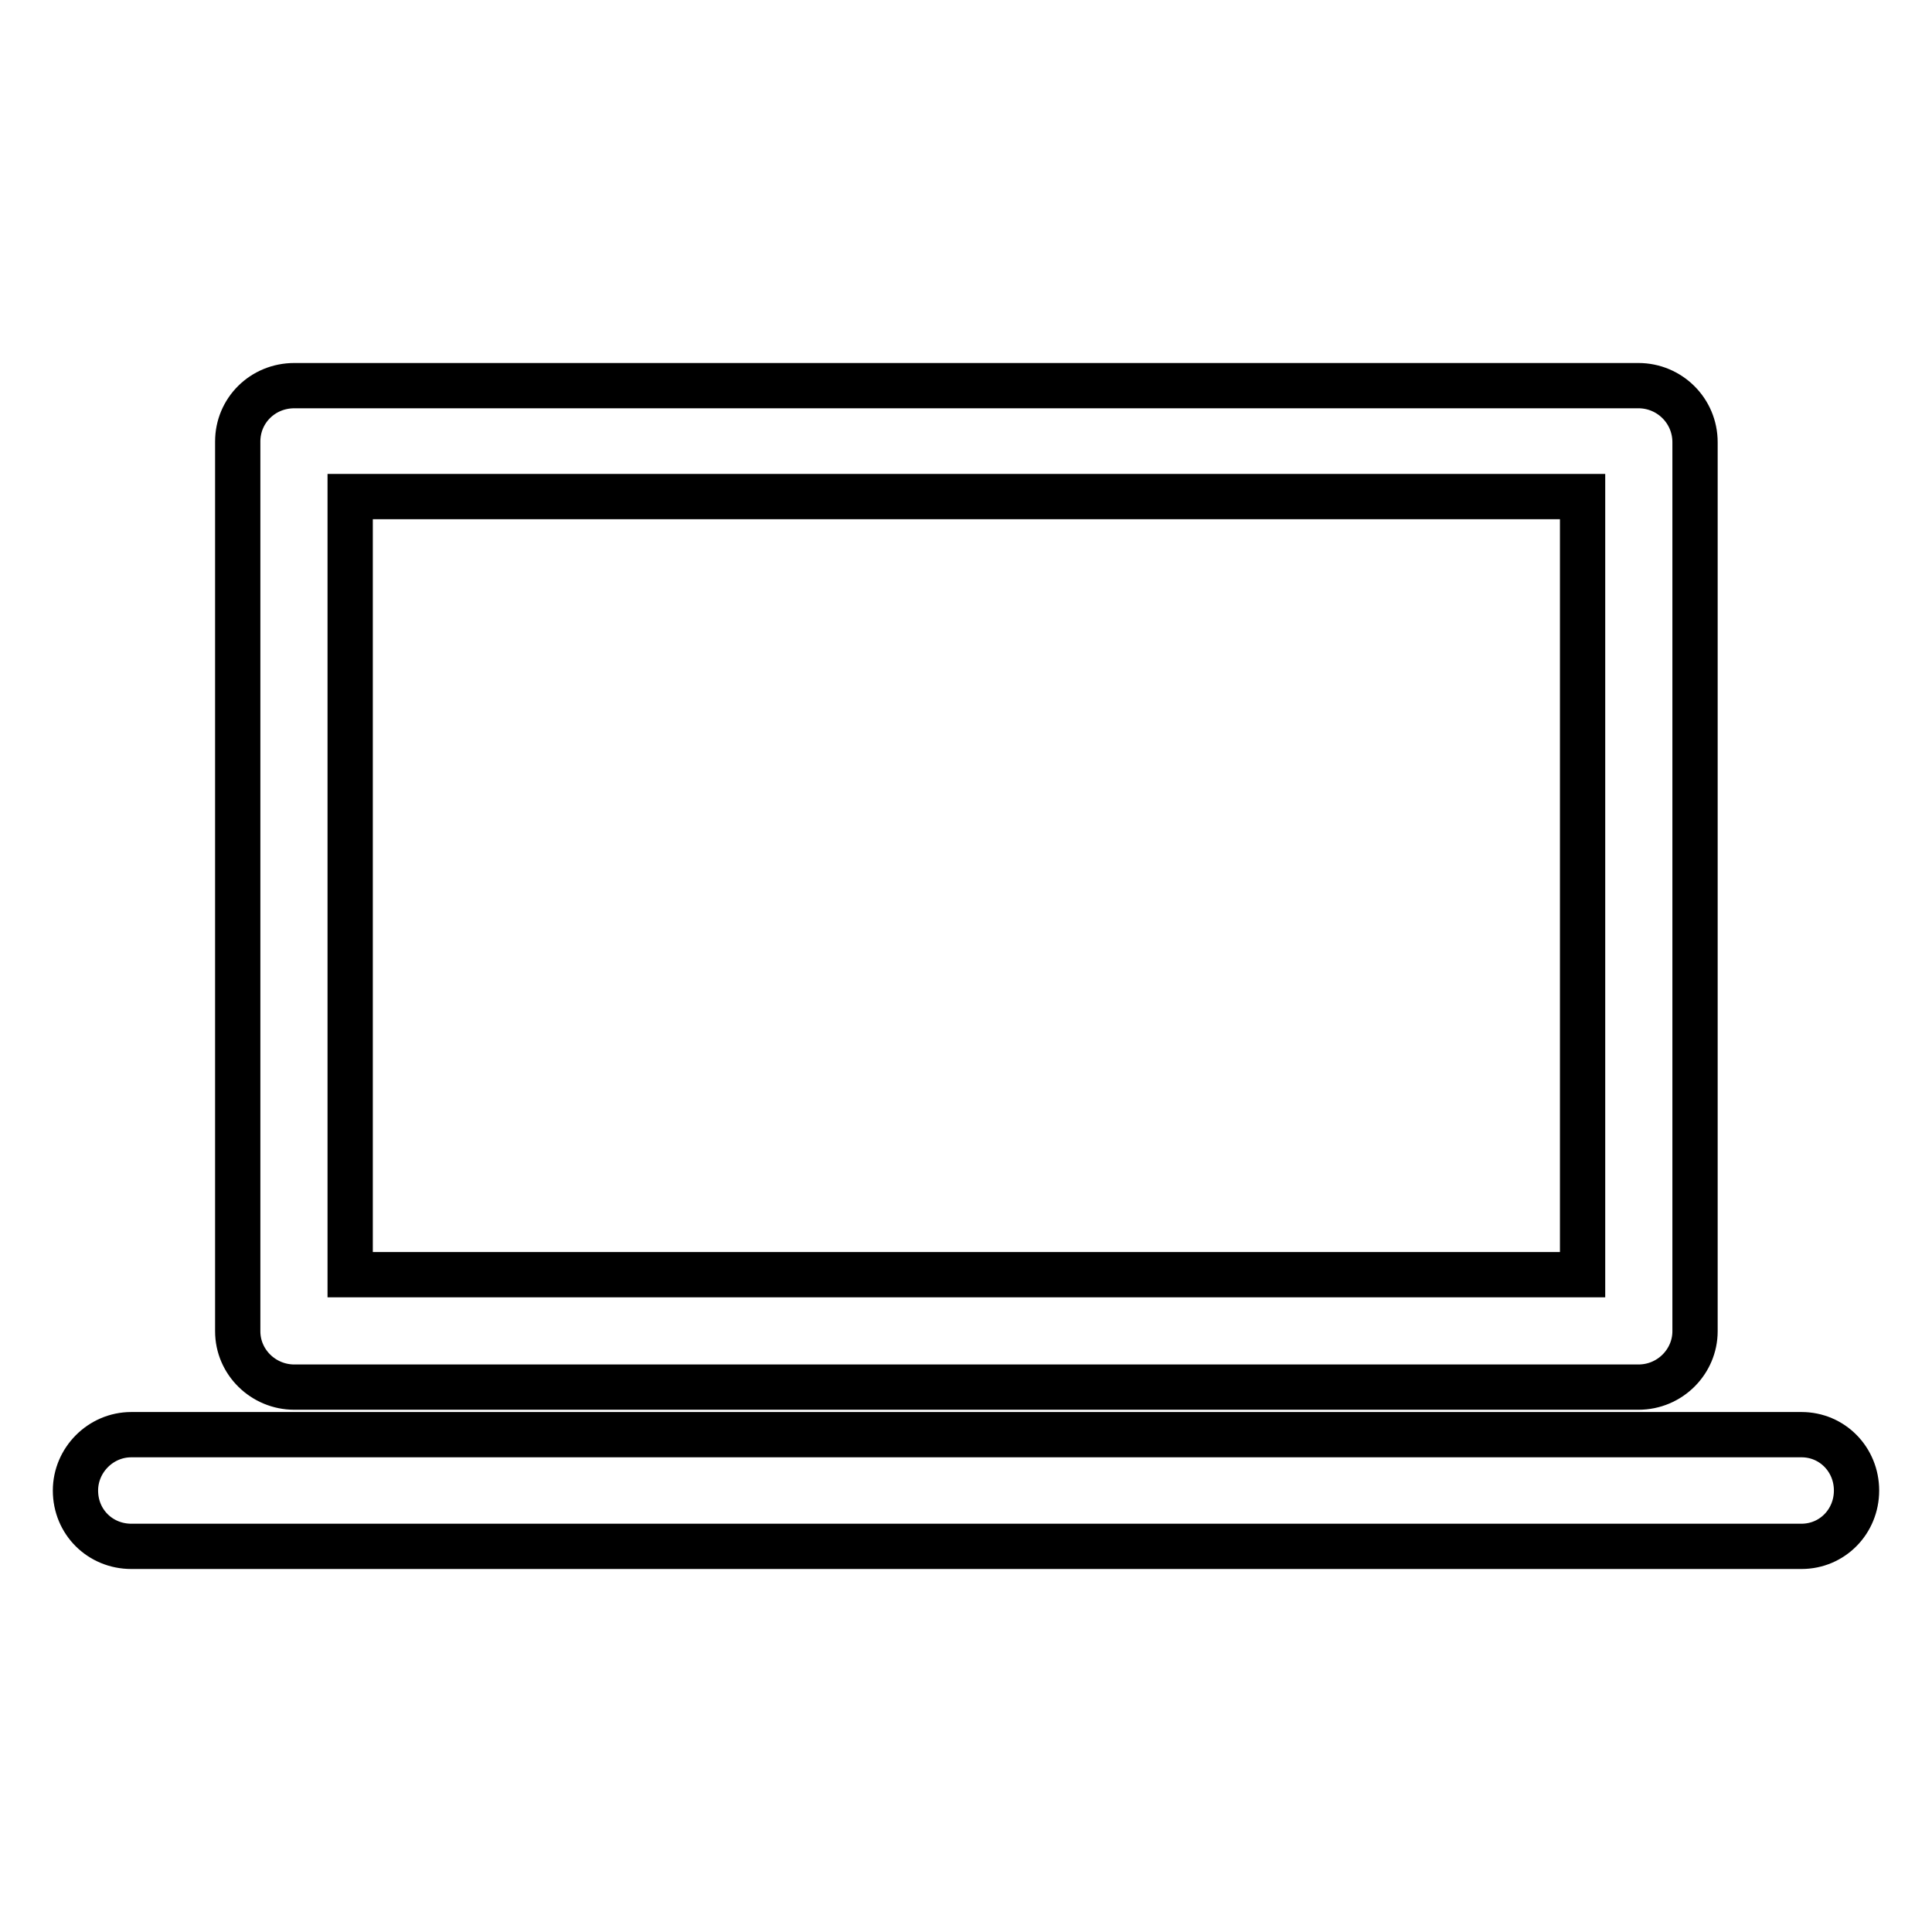 <?xml version="1.0" encoding="utf-8"?>
<!-- Svg Vector Icons : http://www.onlinewebfonts.com/icon -->
<!DOCTYPE svg PUBLIC "-//W3C//DTD SVG 1.1//EN" "http://www.w3.org/Graphics/SVG/1.1/DTD/svg11.dtd">
<svg version="1.1" xmlns="http://www.w3.org/2000/svg" xmlns:xlink="http://www.w3.org/1999/xlink" x="0px" y="0px" viewBox="0 0 256 256" enable-background="new 0 0 256 256" xml:space="preserve">
<g> <path stroke-width="6" fill-opacity="0" stroke="#000000"  d="M39,51.1L39,51.1h178.1c4.1,0,7.5,3.3,7.5,7.5v0.1v117.7c0,4-3.3,7.4-7.5,7.4h-0.1H39 c-4.1,0-7.5-3.3-7.5-7.4v-0.2V58.5C31.5,54.4,34.8,51.1,39,51.1L39,51.1z M17.4,204.9L17.4,204.9c-4.1,0-7.4-3.2-7.4-7.4 c0-4,3.3-7.4,7.4-7.4h221.3c4.1,0,7.3,3.3,7.3,7.4c0,4.1-3.2,7.4-7.3,7.4H17.4L17.4,204.9z M209.7,65.8L209.7,65.8H46.4v103.1 h163.3L209.7,65.8L209.7,65.8z"/></g>
</svg>